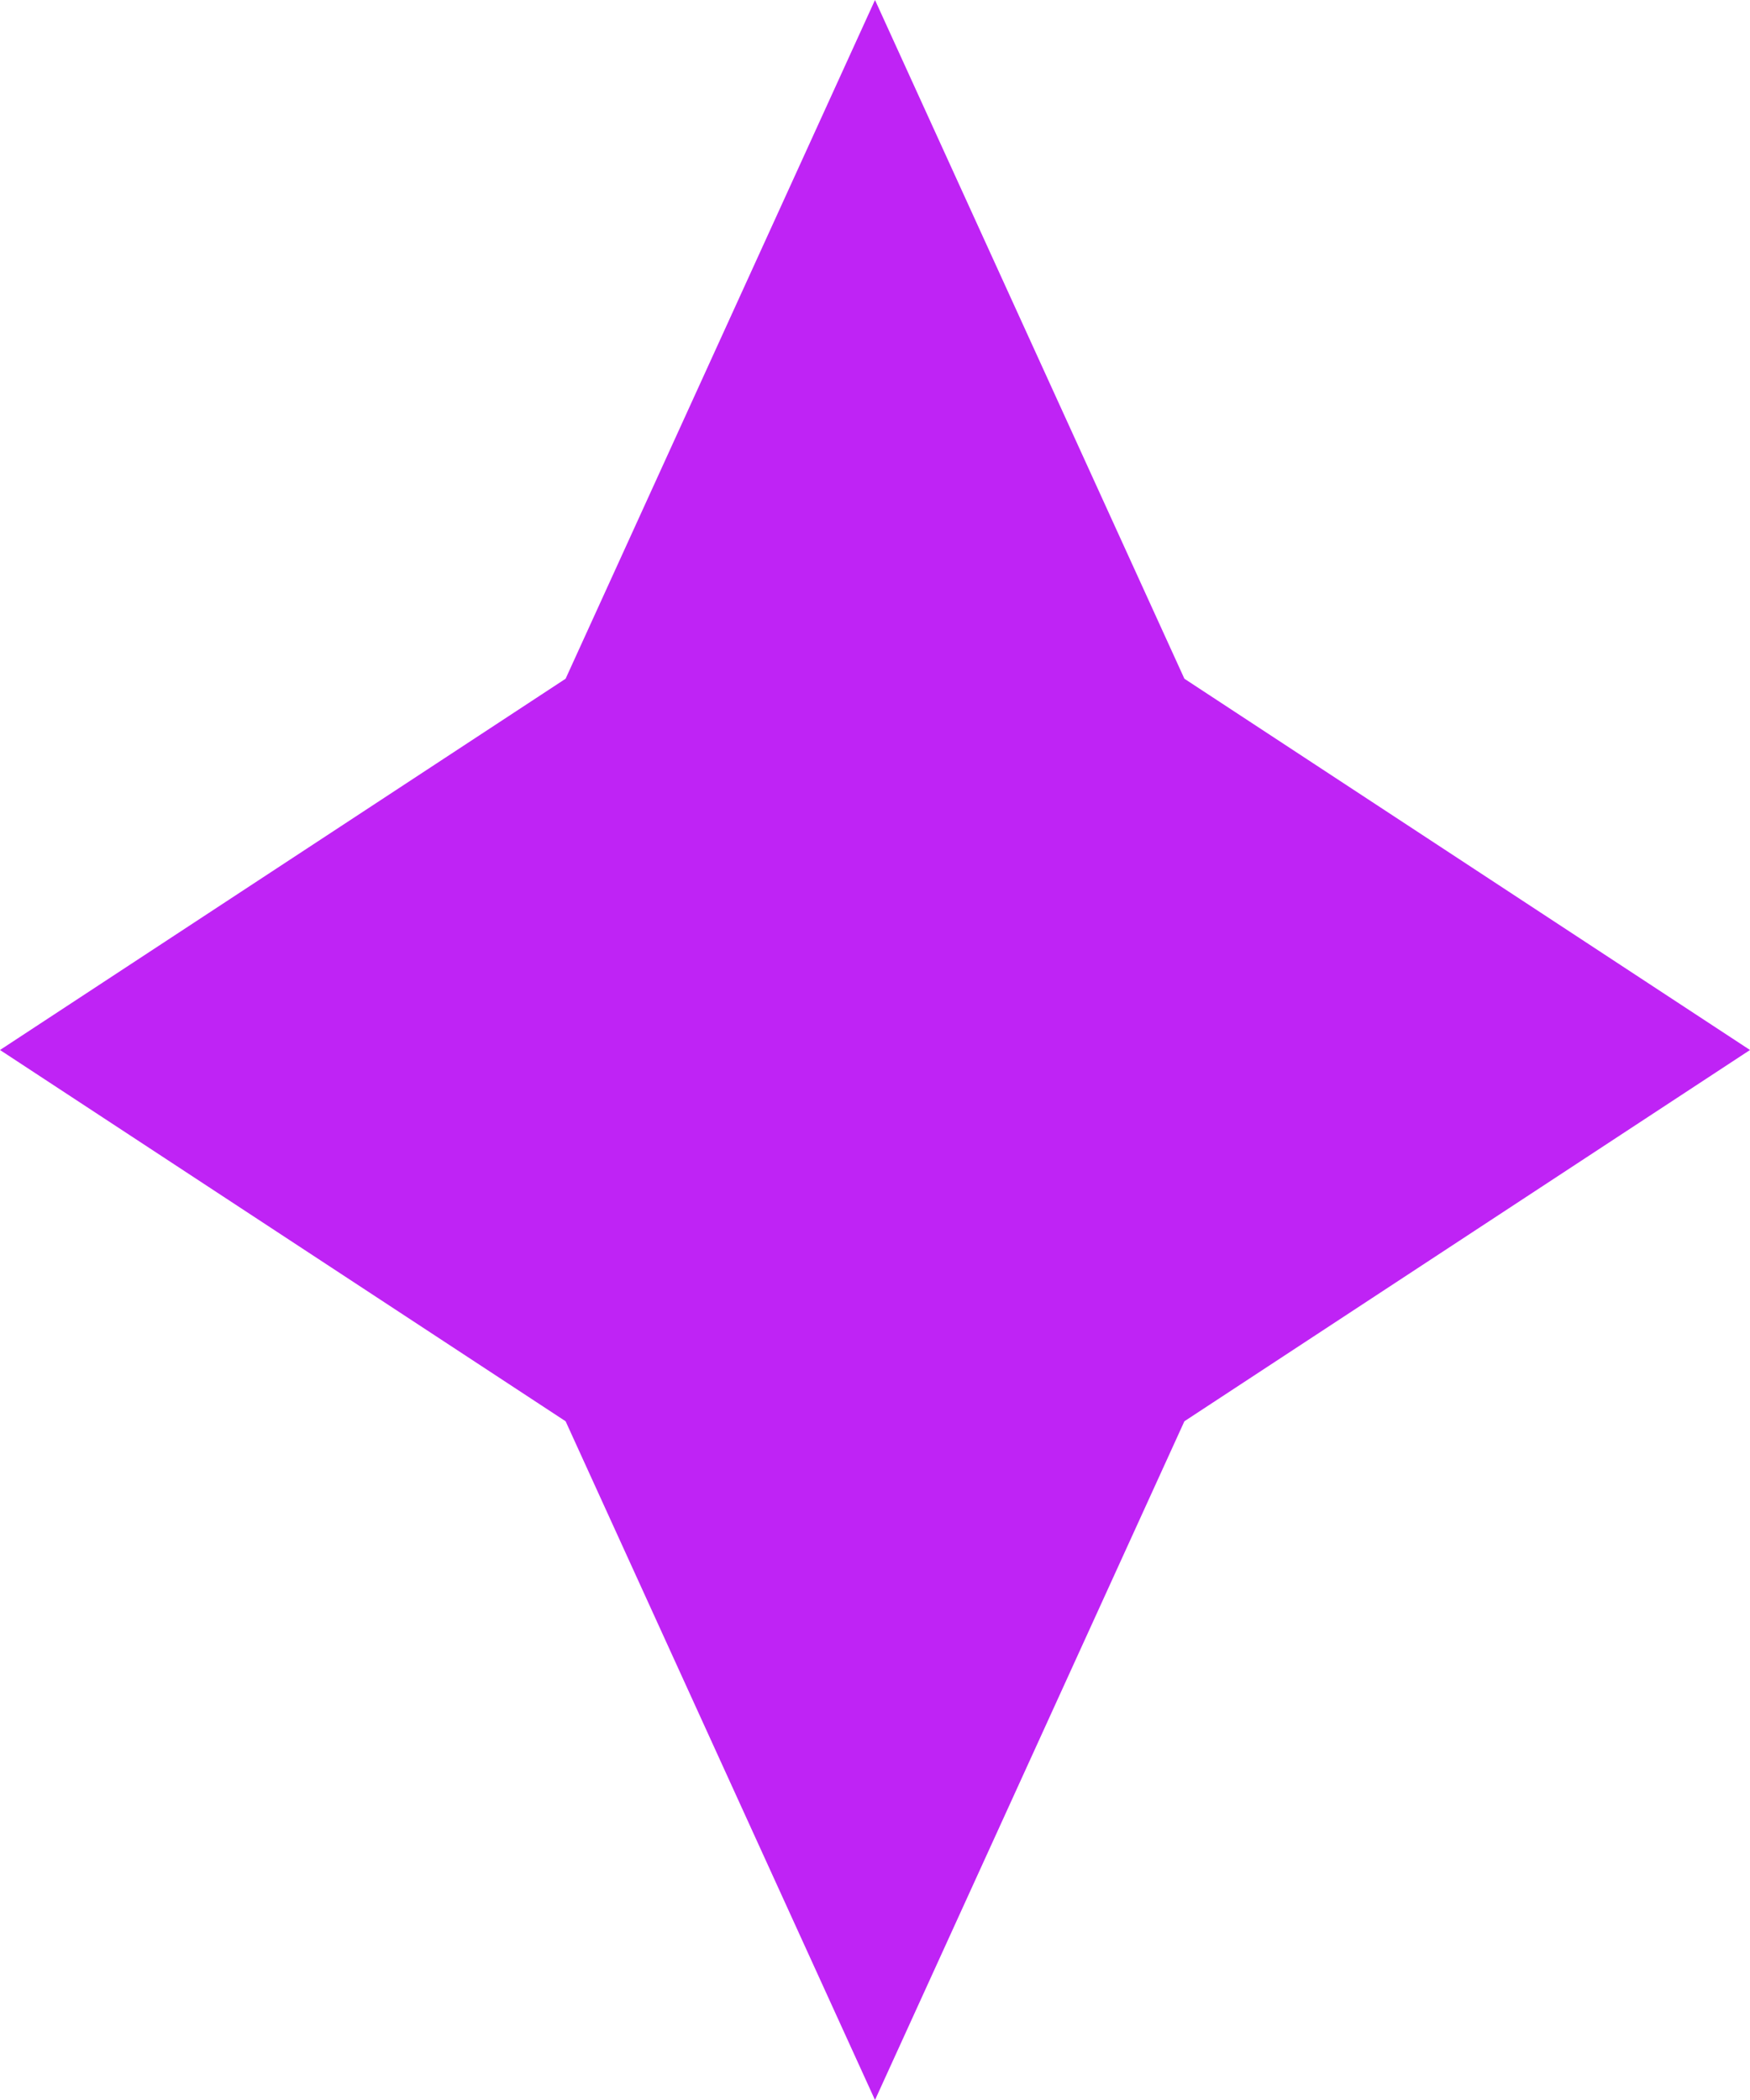 <svg width="20" height="24" viewBox="0 0 20 24" fill="none" xmlns="http://www.w3.org/2000/svg">
<path d="M10 0L13.536 7.757L20 12L13.536 16.243L10 24L6.464 16.243L0 12L6.464 7.757L10 0Z" fill="#BF23F5"/>
</svg>
